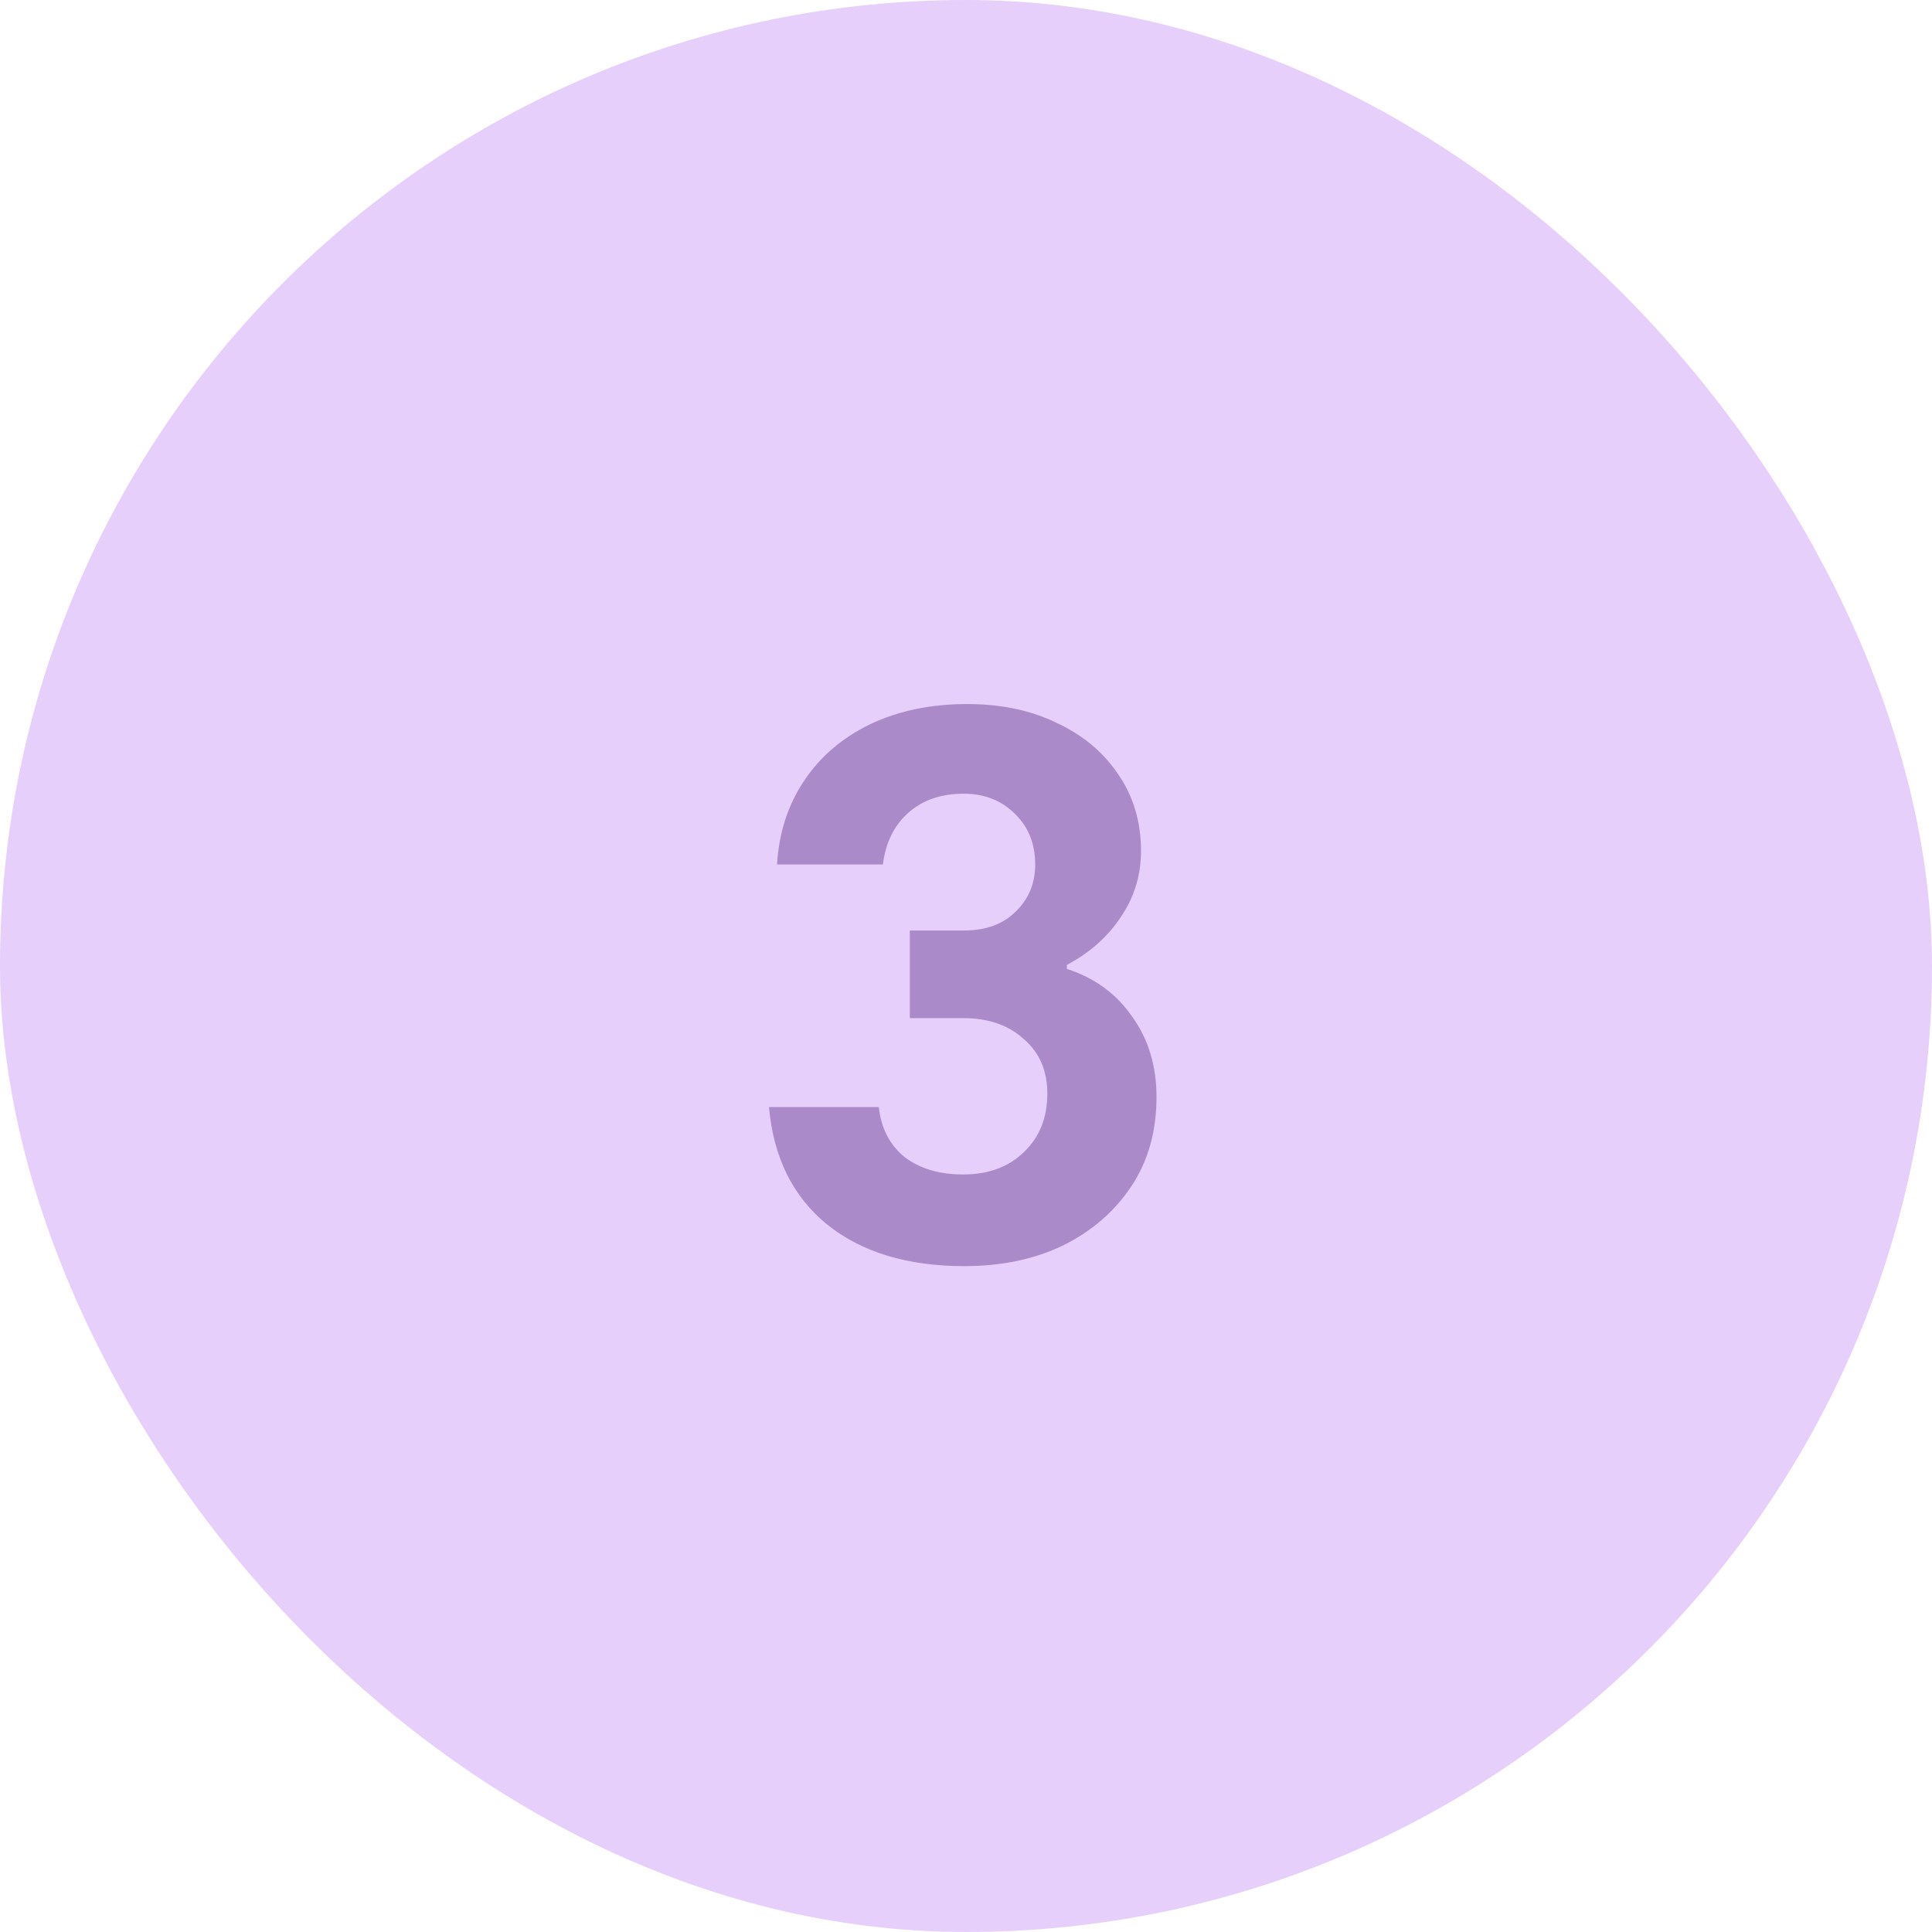 <svg xmlns="http://www.w3.org/2000/svg" width="43" height="43" viewBox="0 0 43 43" fill="none"><rect width="43" height="43" rx="21.5" fill="#E6CFFB"></rect><path opacity="0.4" d="M21.465 28.18C20.195 28.18 19.175 27.87 18.405 27.25C17.645 26.63 17.215 25.76 17.115 24.64H19.56C19.61 25.11 19.8 25.48 20.13 25.75C20.47 26.01 20.905 26.14 21.435 26.14C21.995 26.14 22.445 25.975 22.785 25.645C23.135 25.315 23.31 24.88 23.31 24.34C23.31 23.83 23.135 23.425 22.785 23.125C22.445 22.815 21.995 22.66 21.435 22.66H20.25V20.71H21.45C21.94 20.71 22.325 20.57 22.605 20.29C22.895 20.01 23.04 19.66 23.04 19.24C23.04 18.78 22.89 18.405 22.59 18.115C22.29 17.815 21.91 17.665 21.45 17.665C20.94 17.665 20.525 17.81 20.205 18.1C19.895 18.38 19.71 18.76 19.65 19.24H17.295C17.335 18.54 17.535 17.92 17.895 17.38C18.255 16.84 18.745 16.42 19.365 16.12C19.995 15.82 20.715 15.67 21.525 15.67C22.285 15.67 22.95 15.81 23.52 16.09C24.1 16.36 24.555 16.74 24.885 17.23C25.225 17.72 25.395 18.29 25.395 18.94C25.395 19.48 25.245 19.97 24.945 20.41C24.655 20.85 24.255 21.205 23.745 21.475V21.565C24.365 21.765 24.85 22.12 25.2 22.63C25.56 23.13 25.74 23.725 25.74 24.415C25.74 25.175 25.555 25.835 25.185 26.395C24.815 26.955 24.31 27.395 23.67 27.715C23.03 28.025 22.295 28.18 21.465 28.18Z" fill="#50257B"></path></svg>